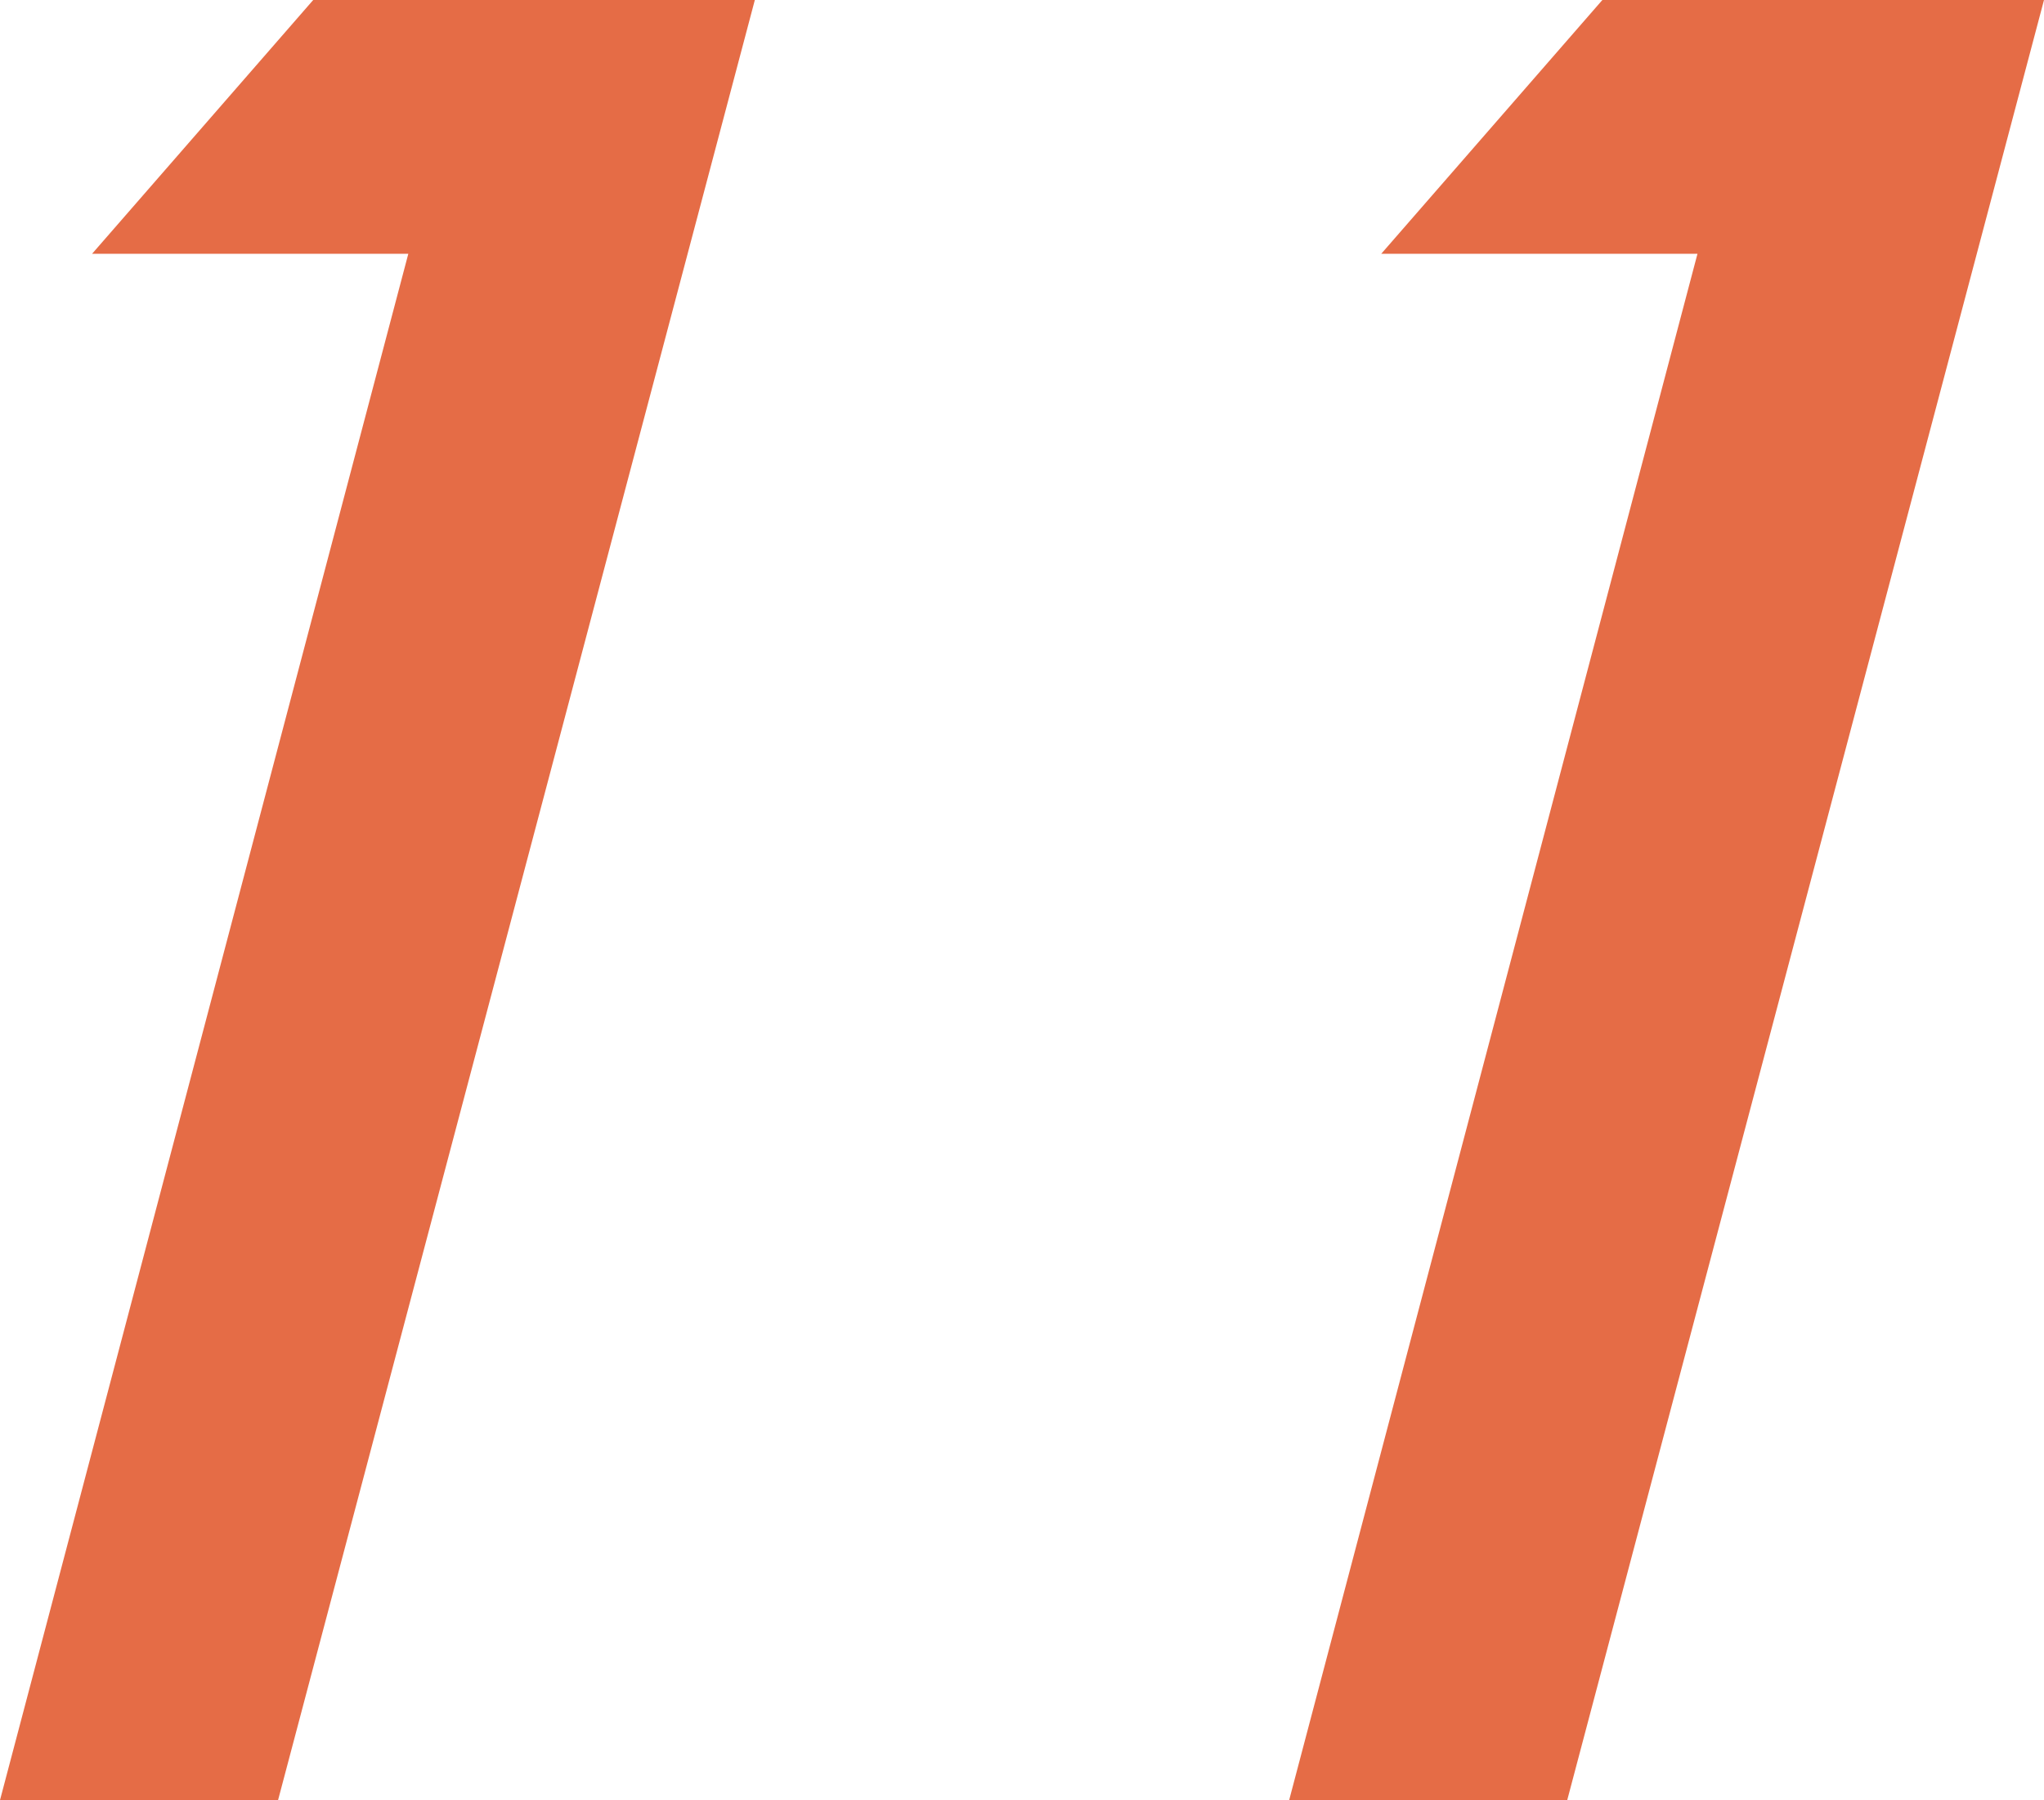<?xml version="1.0" encoding="UTF-8"?>
<svg id="_レイヤー_2" data-name="レイヤー 2" xmlns="http://www.w3.org/2000/svg" width="33.74" height="29.72" viewBox="0 0 33.74 29.72">
  <defs>
    <style>
      .cls-1 {
        fill: #e56c46;
        stroke-width: 0px;
      }
    </style>
  </defs>
  <g id="_レイヤー_6" data-name="レイヤー 6">
    <g>
      <path class="cls-1" d="m6.74,4.19H1.52L5.17,0h7.29l-7.87,29.72H0L6.74,4.19Z"/>
      <path class="cls-1" d="m28.02,4.19h-5.22l3.65-4.19h7.29l-7.87,29.72h-4.59l6.74-25.53Z"/>
    </g>
  </g>
</svg>